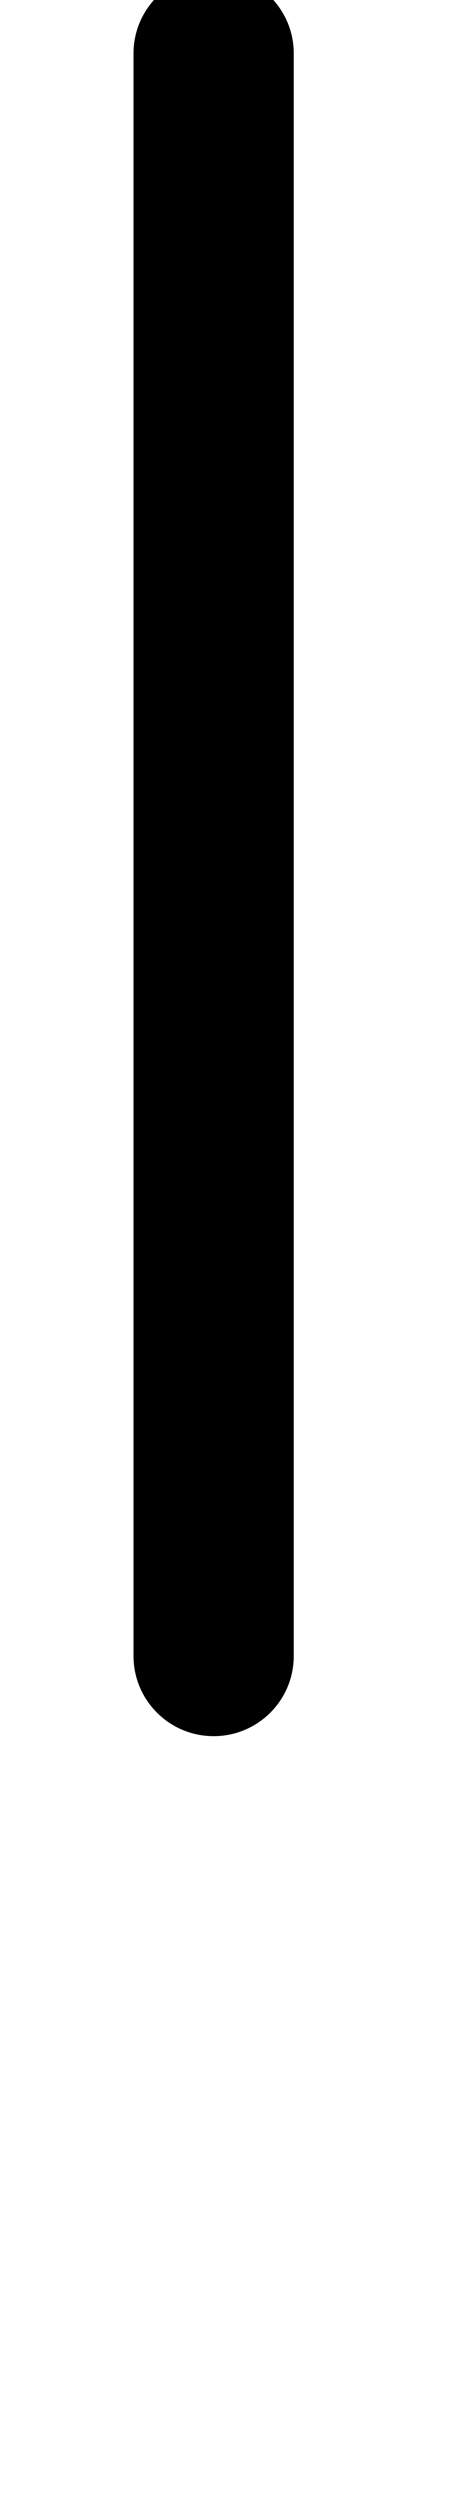 <?xml version="1.0" encoding="UTF-8"?>
<svg xmlns="http://www.w3.org/2000/svg" xmlns:inkscape="http://www.inkscape.org/namespaces/inkscape" xmlns:sodipodi="http://sodipodi.sourceforge.net/DTD/sodipodi-0.dtd" xmlns:svg="http://www.w3.org/2000/svg" version="1.1" viewBox="0 -370 220 1170">
    <sodipodi:namedview pagecolor="#ffffff" bordercolor="#666666" borderopacity="1.0" showgrid="true">
        <inkscape:grid id="grid№1" type="xygrid" dotted="false" enabled="true" visible="true" empspacing="10" />
        <sodipodi:guide id="baseline" position="0.00,370.00" orientation="0.00,1.00" />
    </sodipodi:namedview>
    <g id="glyph">
        <path d="M 62.5 -345C 62.5 -345 62.5 -345 62.5 -345C 62.5 -95.333 62.5 154.333 62.5 404C 62.5 404.333 62.5 404.667 62.5 405C 62.5 425.711 79.289 442.5 100 442.5C 120.711 442.5 137.5 425.711 137.5 405C 137.5 405 137.5 405 137.5 405C 137.5 404.667 137.5 404.333 137.5 404C 137.5 154.333 137.5 -95.333 137.5 -345C 137.5 -365.711 120.711 -382.5 100 -382.5C 79.289 -382.5 62.5 -365.711 62.5 -345Z" />
    </g>
</svg>
